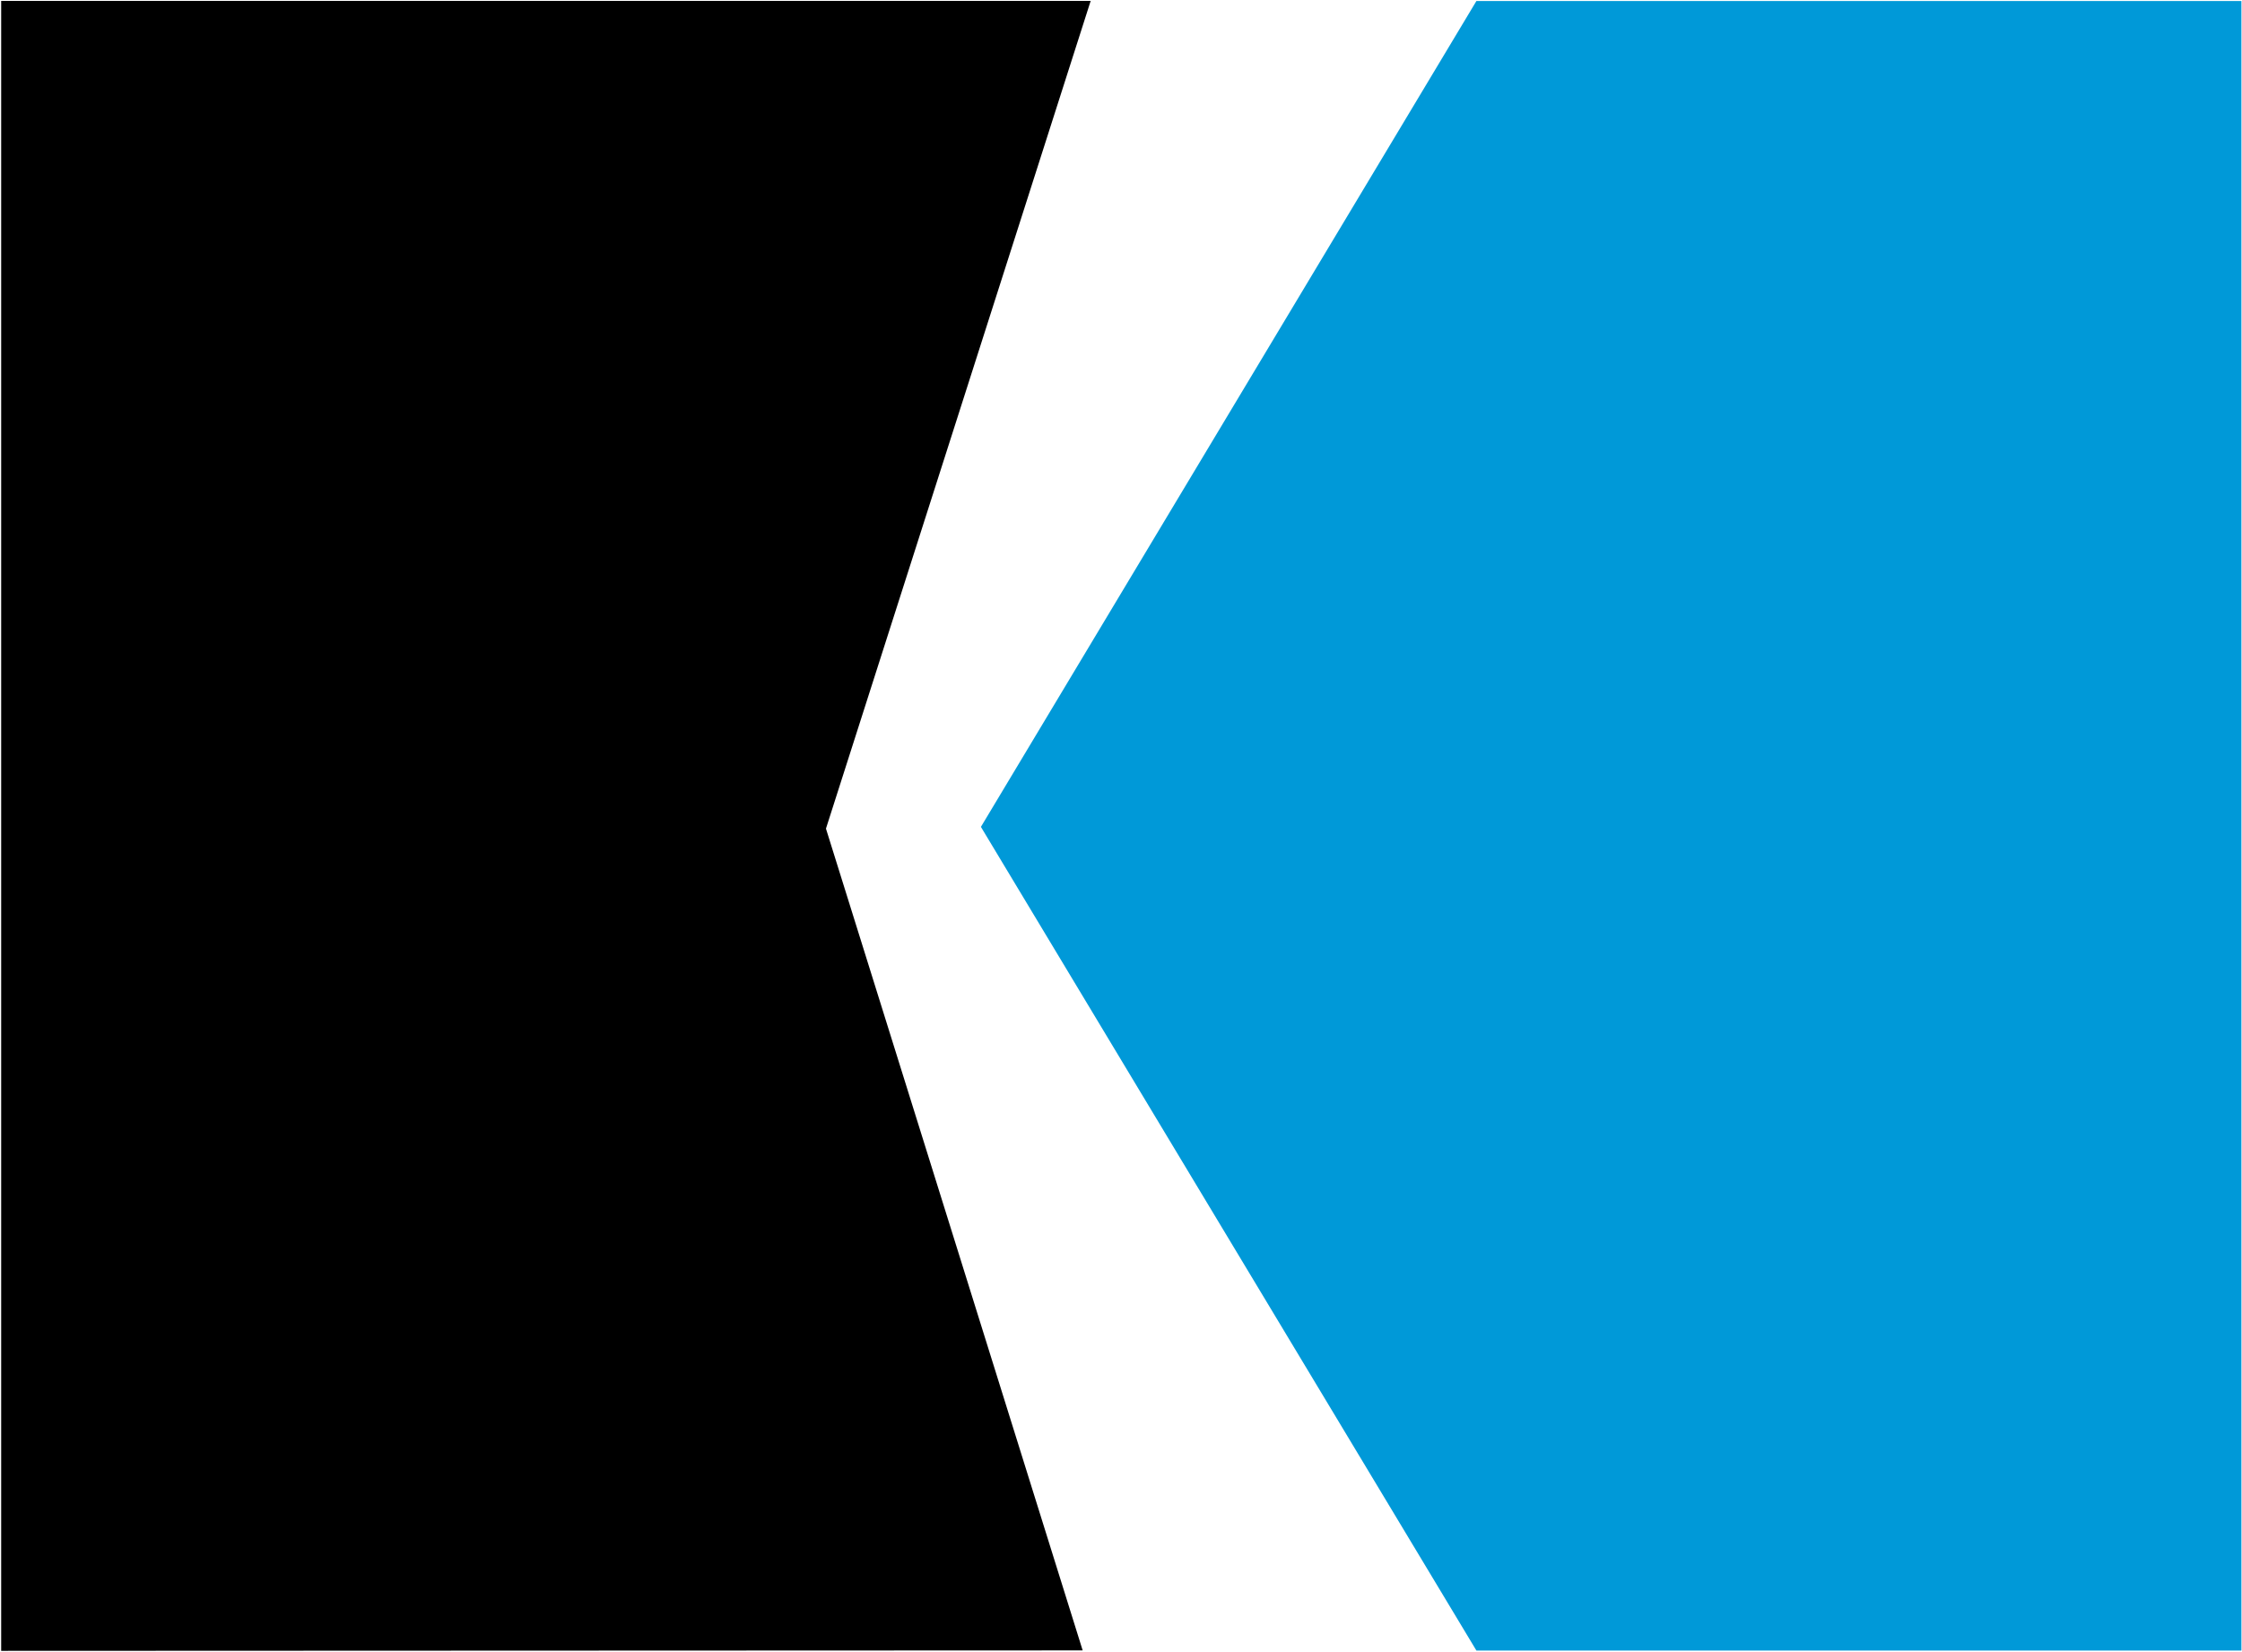 <svg version="1.2" xmlns="http://www.w3.org/2000/svg" viewBox="0 0 1538 1133" width="1538" height="1133">
	<title>Koch_logo-svg</title>

	<style>
		.s0 { fill: #000000 } 
		.s1 { fill: #0099d8 } 
	</style>
	<g id="g5156">
		<g id="g5208">
			<g id="Clip-Path: g5210" clip-path="url(#cp1)">
				<g id="g5210">
					<g id="g5216">
						<path id="path5218" class="s0" d="m748.2 0.6h-6.6-740.8v1131.8l741.9-0.3c0 0-175.2-560.8-176.1-563.7 0.9-2.8 181.6-567.8 181.6-567.8z"/>
					</g>
				</g>
			</g>
		</g>
		<g id="g5220">
			<path id="path5222" class="s1" d="m1012.8 0.7l-339.9 566.5 339.9 565h524.8v-1131.5z"/>
		</g>
	</g>
</svg>